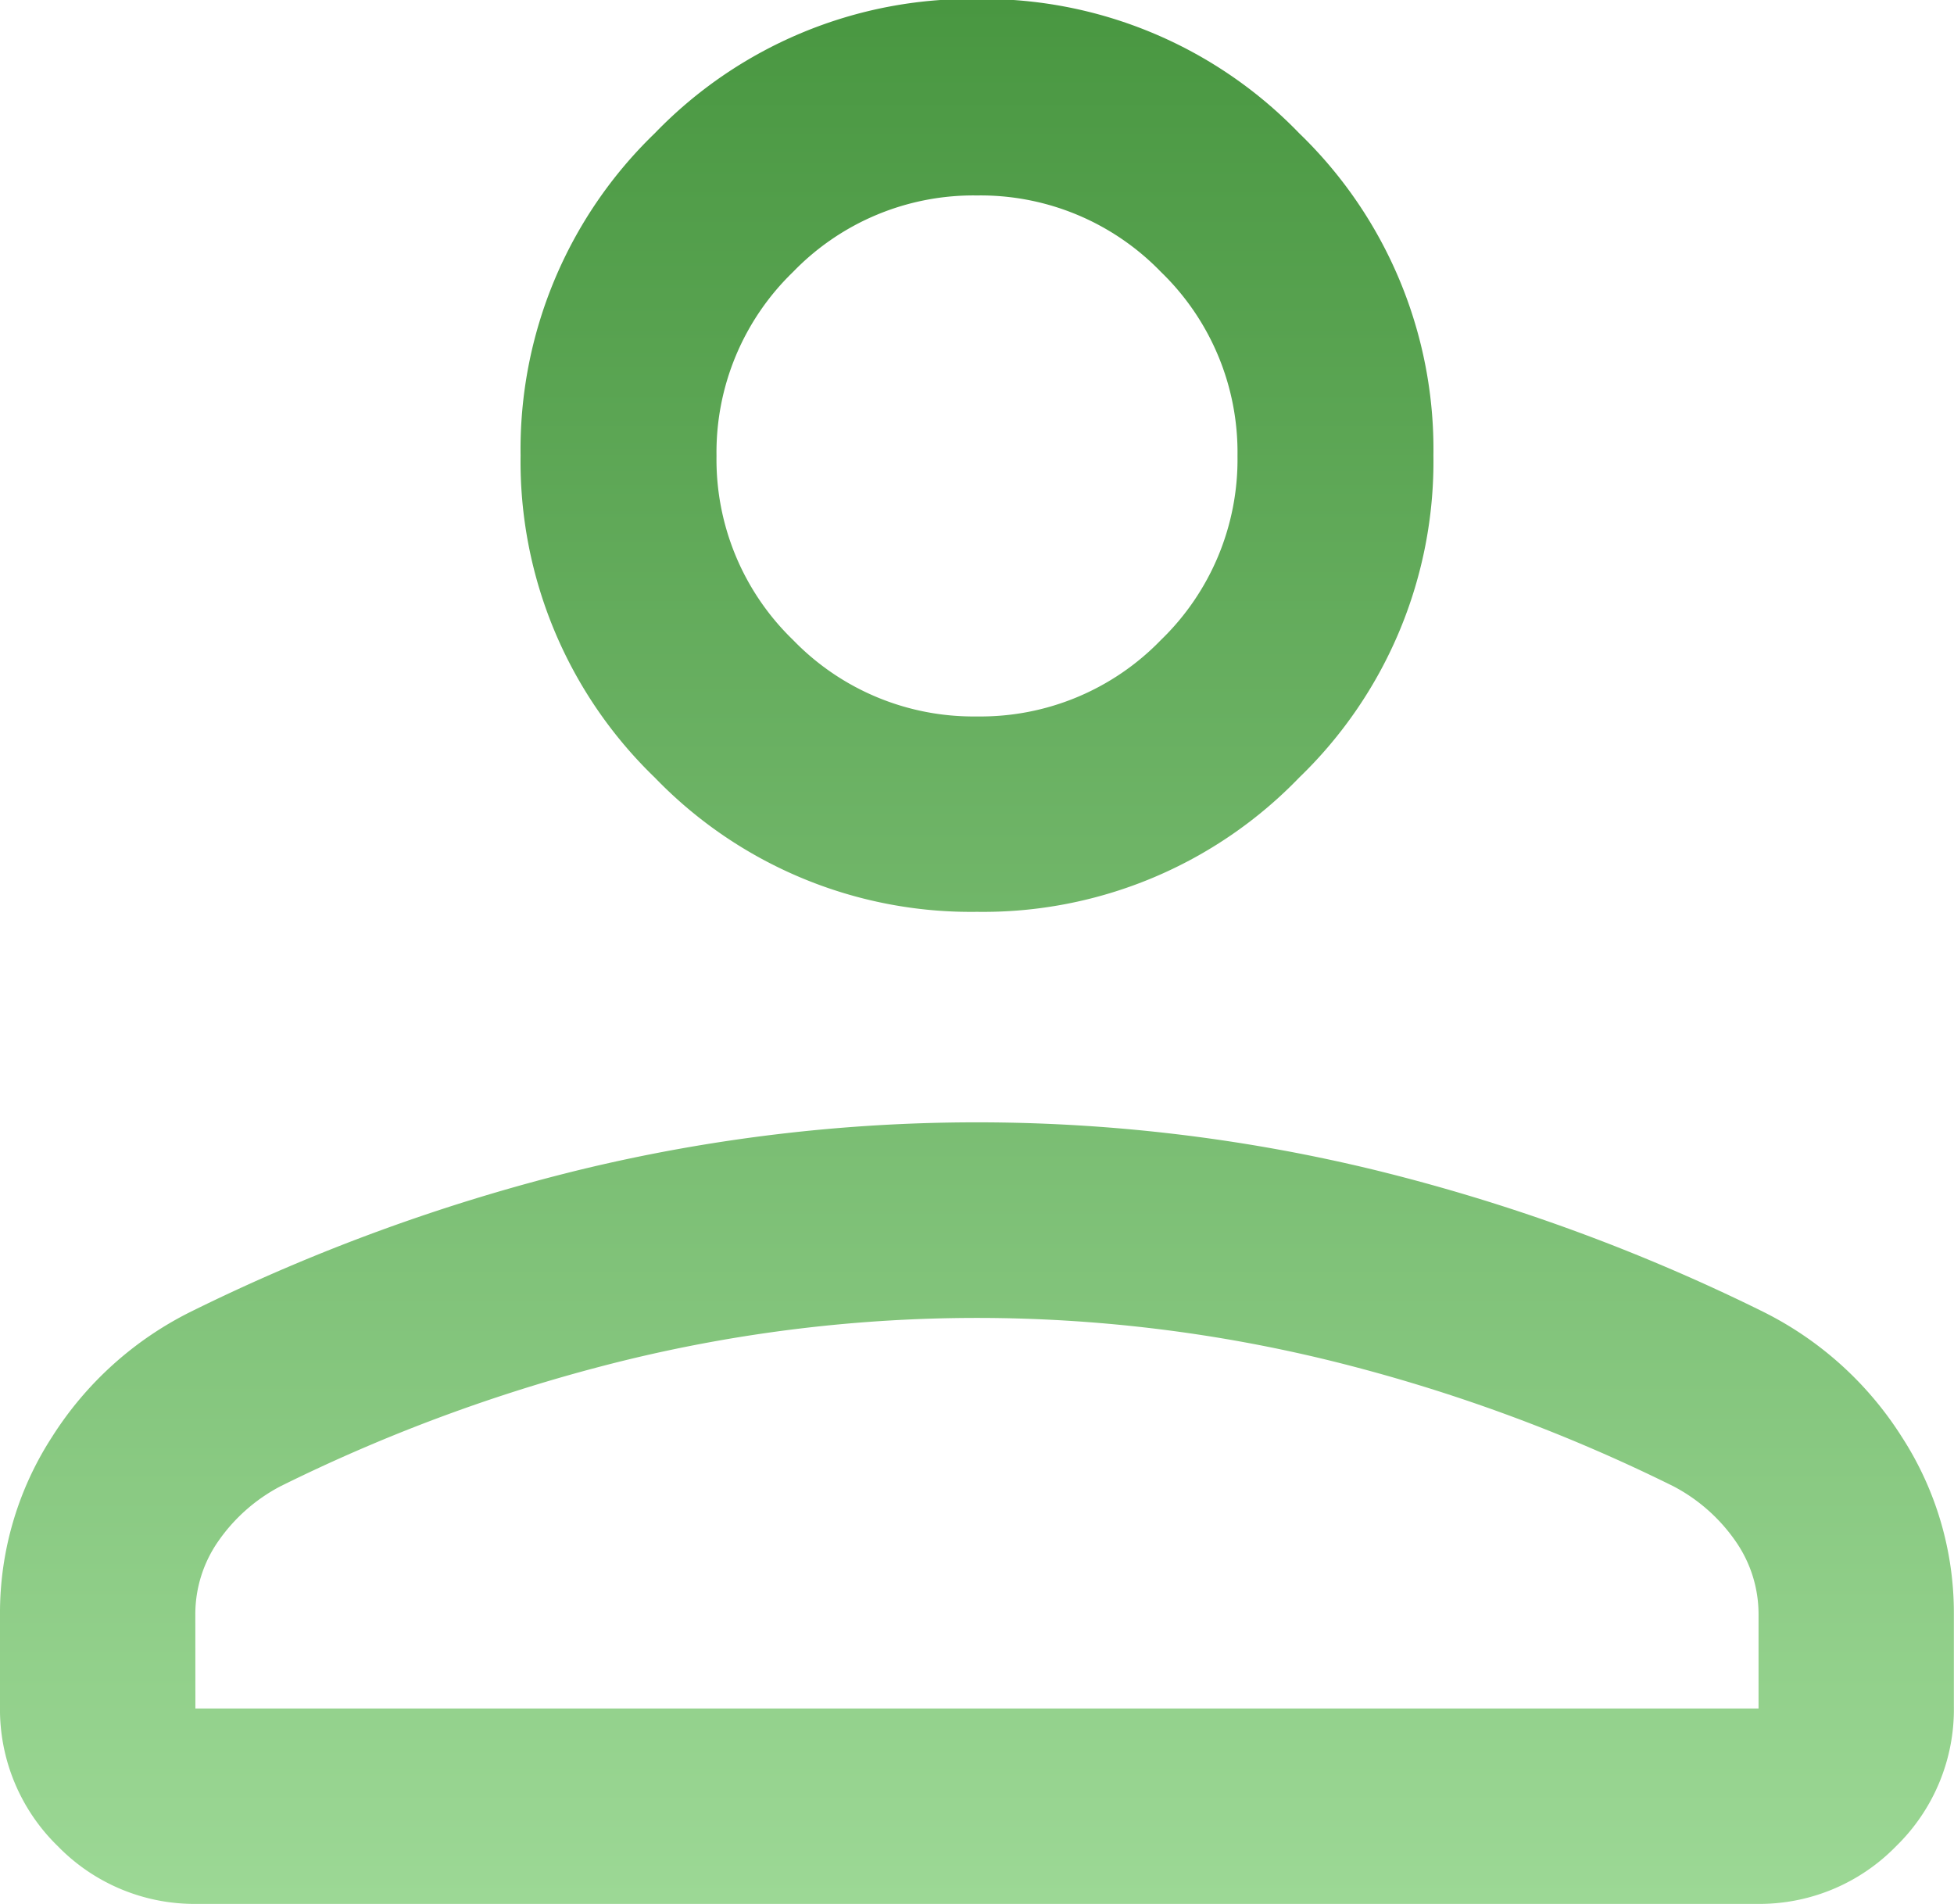 <?xml version="1.0" encoding="UTF-8"?> <svg xmlns="http://www.w3.org/2000/svg" xmlns:xlink="http://www.w3.org/1999/xlink" width="29.112" height="28.365" viewBox="0 0 29.112 28.365"><defs><linearGradient id="linear-gradient" x1="0.5" x2="0.5" y2="1" gradientUnits="objectBoundingBox"><stop offset="0" stop-color="#499741"></stop><stop offset="1" stop-color="#9cd895"></stop></linearGradient></defs><path id="person_24dp_E8EAED_FILL0_wght300_GRAD0_opsz24" d="M194.556-758.725a6.54,6.54,0,0,1-4.8-2,6.541,6.541,0,0,1-2-4.8,6.54,6.54,0,0,1,2-4.8,6.54,6.54,0,0,1,4.8-2,6.54,6.54,0,0,1,4.8,2,6.54,6.54,0,0,1,2,4.8,6.541,6.541,0,0,1-2,4.8A6.54,6.54,0,0,1,194.556-758.725ZM180-746.893v-1.366a4.819,4.819,0,0,1,.774-2.641,5.168,5.168,0,0,1,2.07-1.868,28.16,28.16,0,0,1,5.805-2.116,25.133,25.133,0,0,1,5.906-.705,25.133,25.133,0,0,1,5.906.705,28.16,28.16,0,0,1,5.805,2.116,5.168,5.168,0,0,1,2.07,1.868,4.819,4.819,0,0,1,.774,2.641v1.366a2.845,2.845,0,0,1-.86,2.088,2.843,2.843,0,0,1-2.088.86H182.949a2.843,2.843,0,0,1-2.088-.86A2.845,2.845,0,0,1,180-746.893Zm2.911.037H206.2v-1.4a1.9,1.9,0,0,0-.342-1.092,2.589,2.589,0,0,0-.927-.819,24.968,24.968,0,0,0-5.115-1.872,22.12,22.12,0,0,0-5.261-.636,22.12,22.12,0,0,0-5.261.636,24.968,24.968,0,0,0-5.115,1.872,2.589,2.589,0,0,0-.927.819,1.9,1.9,0,0,0-.342,1.092Zm11.645-14.78a3.738,3.738,0,0,0,2.741-1.14,3.738,3.738,0,0,0,1.14-2.741,3.737,3.737,0,0,0-1.14-2.741,3.737,3.737,0,0,0-2.741-1.14,3.737,3.737,0,0,0-2.741,1.14,3.738,3.738,0,0,0-1.14,2.741,3.738,3.738,0,0,0,1.14,2.741A3.738,3.738,0,0,0,194.556-761.636ZM194.556-765.517ZM194.556-746.856Z" transform="translate(-180 772.31)" fill="url(#linear-gradient)"></path></svg> 